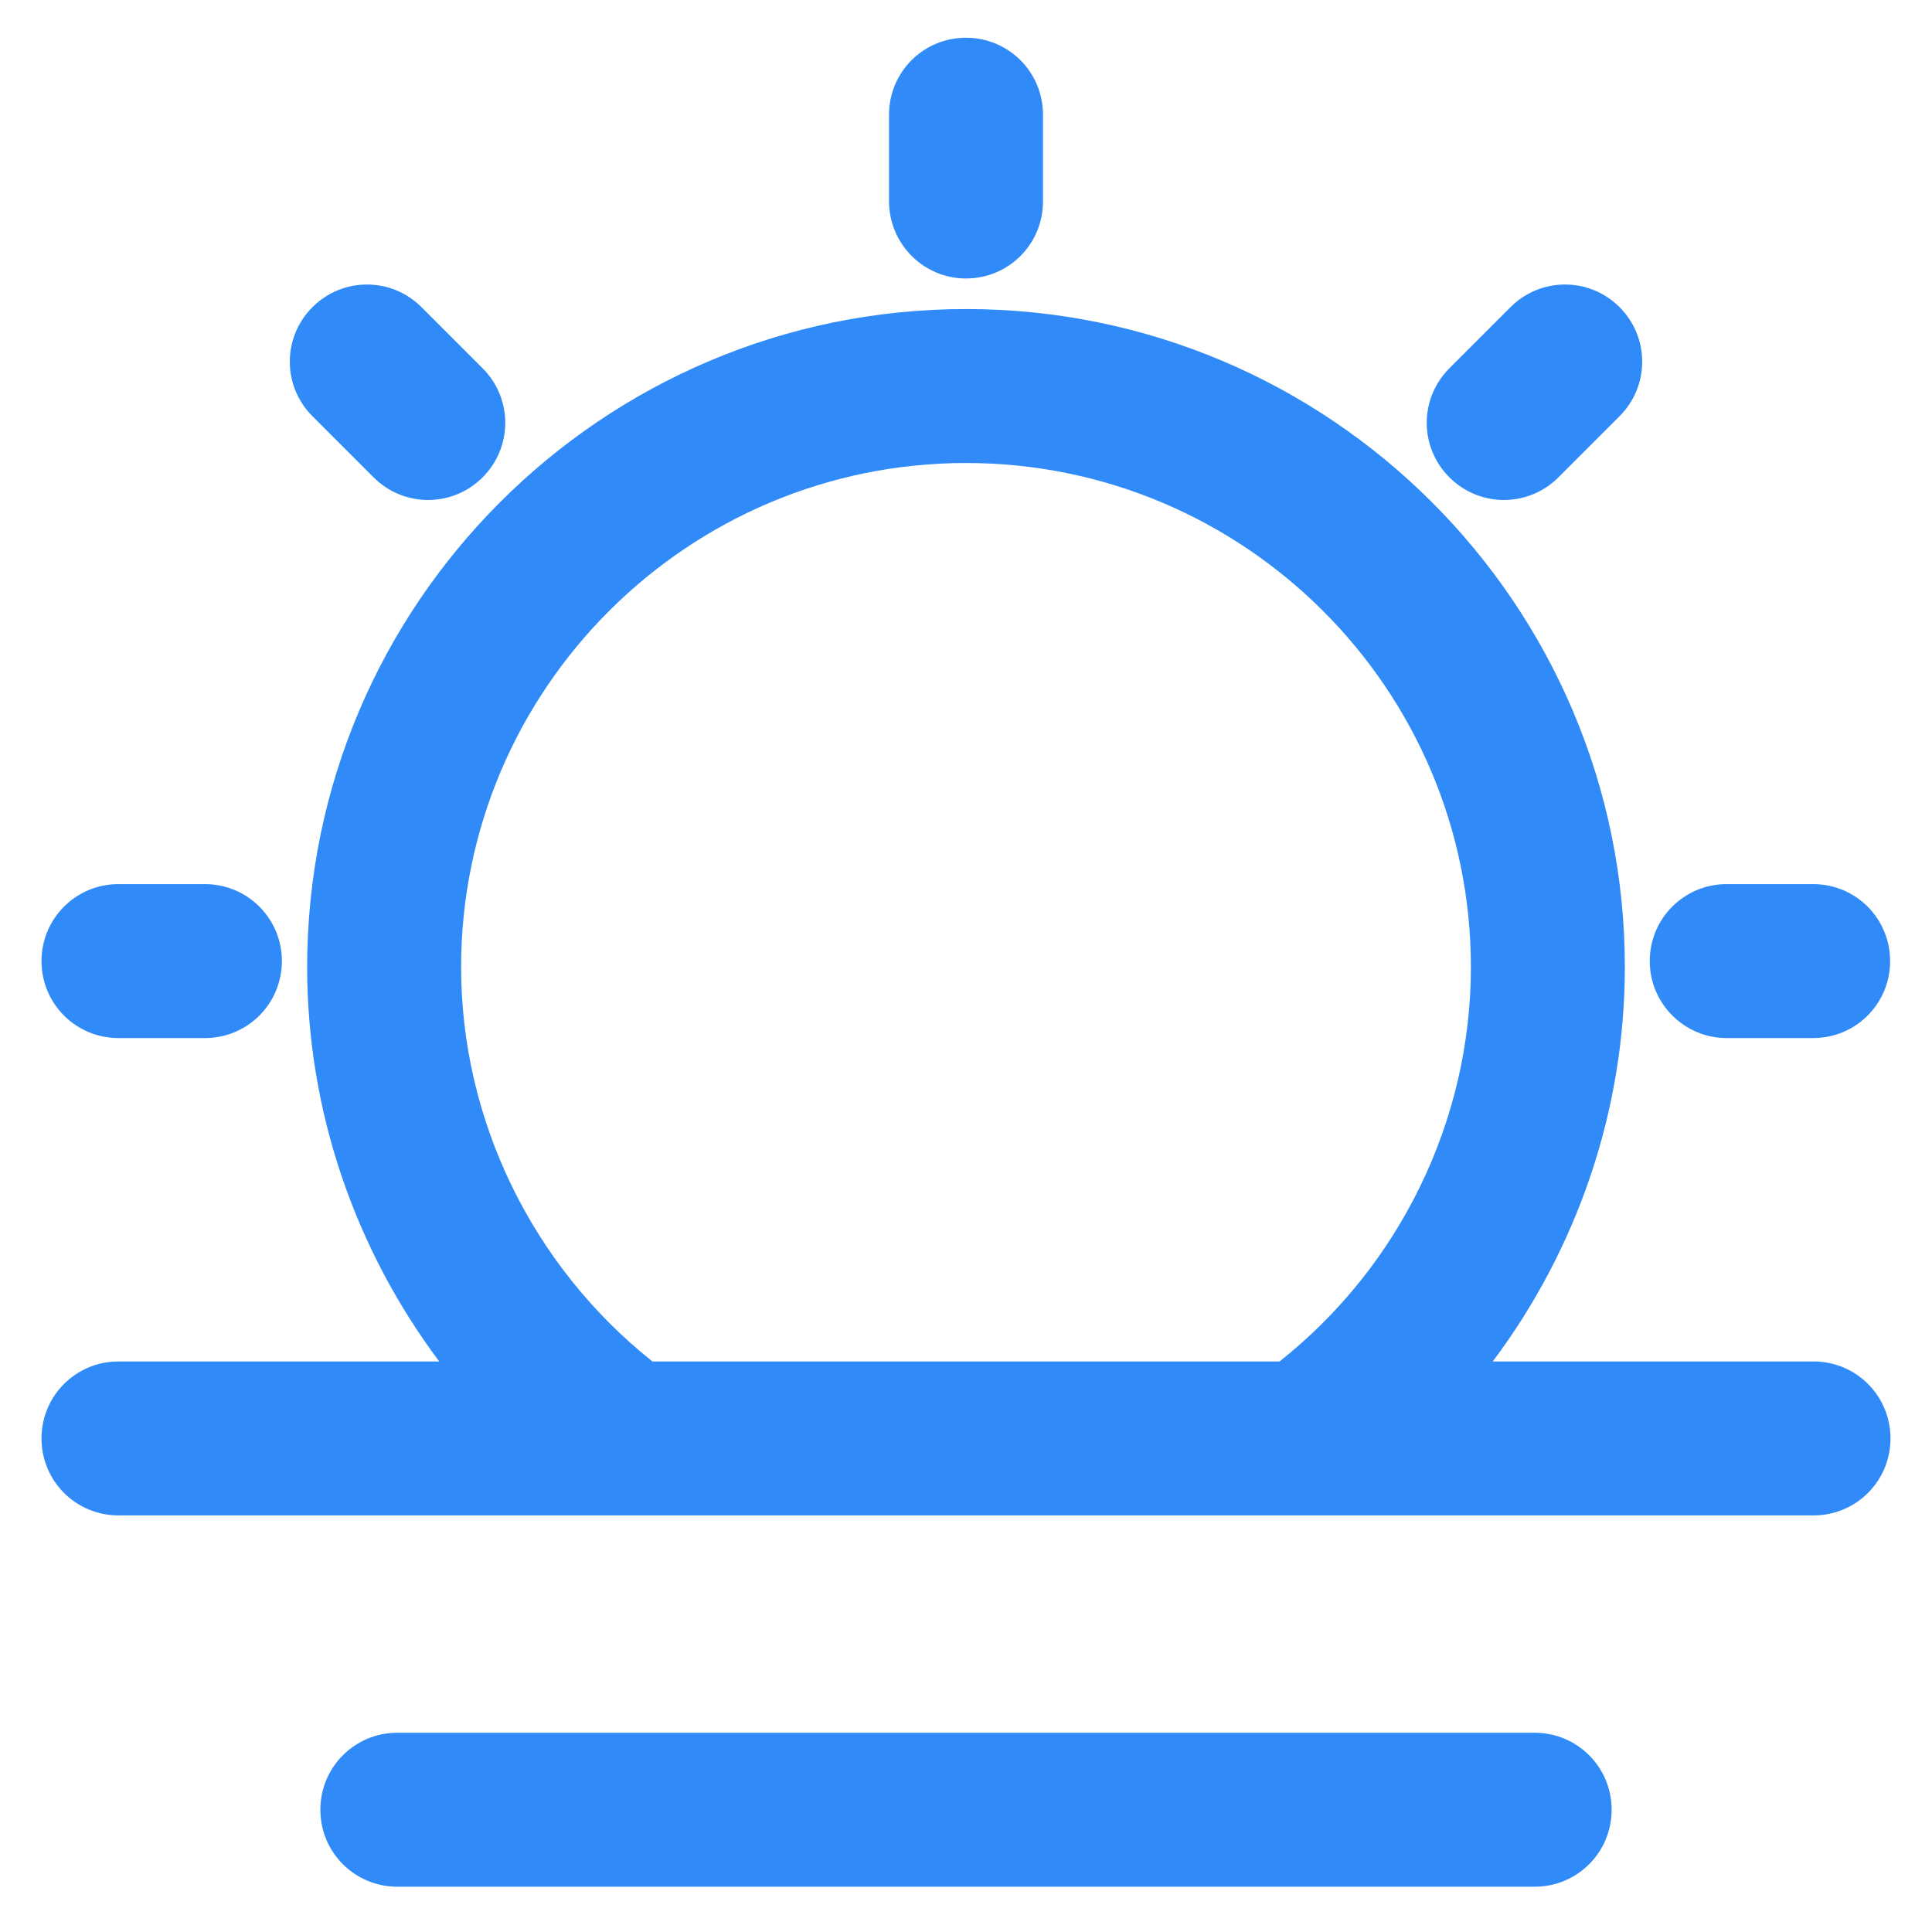 <svg width="512" height="512" xmlns="http://www.w3.org/2000/svg">

 <g>
  <title>background</title>
  <rect fill="none" id="canvas_background" height="402" width="582" y="-1" x="-1"/>
 </g>
 <g>
  <title>Layer 1</title>
  <g id="svg_1">
   <g id="svg_2">
    <path fill="#308bf8" id="svg_3" d="m256,73.8c11.3,0 20.4,-9.1 20.4,-20.4l0,-23c0,-11.3 -9.1,-20.4 -20.4,-20.4c-11.3,0 -20.4,9.1 -20.4,20.4l0,22.9c0,11.3 9.1,20.5 20.4,20.5z"/>
    <path fill="#308bf8" id="svg_4" d="m457.6,275.1l22.9,0c11.3,0 20.4,-9.1 20.4,-20.4c0,-11.3 -9.1,-20.4 -20.4,-20.4l-22.9,0c-11.3,0 -20.4,9.1 -20.4,20.4c0,11.3 9.2,20.4 20.4,20.4z"/>
    <path fill="#308bf8" id="svg_5" d="m31.4,275.1l22.9,0c11.3,0 20.4,-9.1 20.4,-20.4c0,-11.3 -9.1,-20.4 -20.4,-20.4l-22.9,0c-11.3,0 -20.4,9.1 -20.4,20.4c0,11.3 9.1,20.4 20.4,20.4z"/>
    <path fill="#308bf8" id="svg_6" d="m99,126.5c8,8 20.9,8 28.9,0c8,-8 8,-20.9 0,-28.9l-16.2,-16.2c-8,-8 -20.9,-8 -28.9,0c-8,8 -8,20.9 0,28.9l16.2,16.2z"/>
    <path fill="#308bf8" id="svg_7" d="m413,126.5l16.2,-16.2c8,-8 8,-20.9 0,-28.9c-8,-8 -20.9,-8 -28.9,0l-16.2,16.2c-8,8 -8,20.9 0,28.9c8,8 20.9,8 28.9,0z"/>
    <path fill="#308bf8" id="svg_8" d="m480.6,360.8l-85,0c22.4,-29.9 35,-66.5 35,-104.5c0,-96.2 -78.3,-174.4 -174.6,-174.4c-96.3,0 -174.6,78.2 -174.6,174.4c0,38 12.6,74.6 35,104.5l-85,0c-11.3,0 -20.4,9.1 -20.4,20.4c0,11.3 9.1,20.4 20.4,20.4l449.2,0c11.3,0 20.4,-9.1 20.4,-20.4c0,-11.3 -9.1,-20.4 -20.4,-20.4zm-307.7,0c-31.8,-25.3 -50.7,-63.9 -50.7,-104.5c0,-73.6 60,-133.6 133.8,-133.6s133.8,59.9 133.8,133.6c0,40.6 -18.8,79.2 -50.7,104.5l-166.2,0z"/>
    <path fill="#308bf8" id="svg_9" d="m406.7,459.2l-301.4,0c-11.3,0 -20.4,9.1 -20.4,20.4c0,11.3 9.1,20.4 20.4,20.4l301.4,0c11.3,0 20.4,-9.1 20.4,-20.4c0,-11.3 -9.1,-20.4 -20.4,-20.4z"/>
   </g>
  </g>
 </g>
</svg>